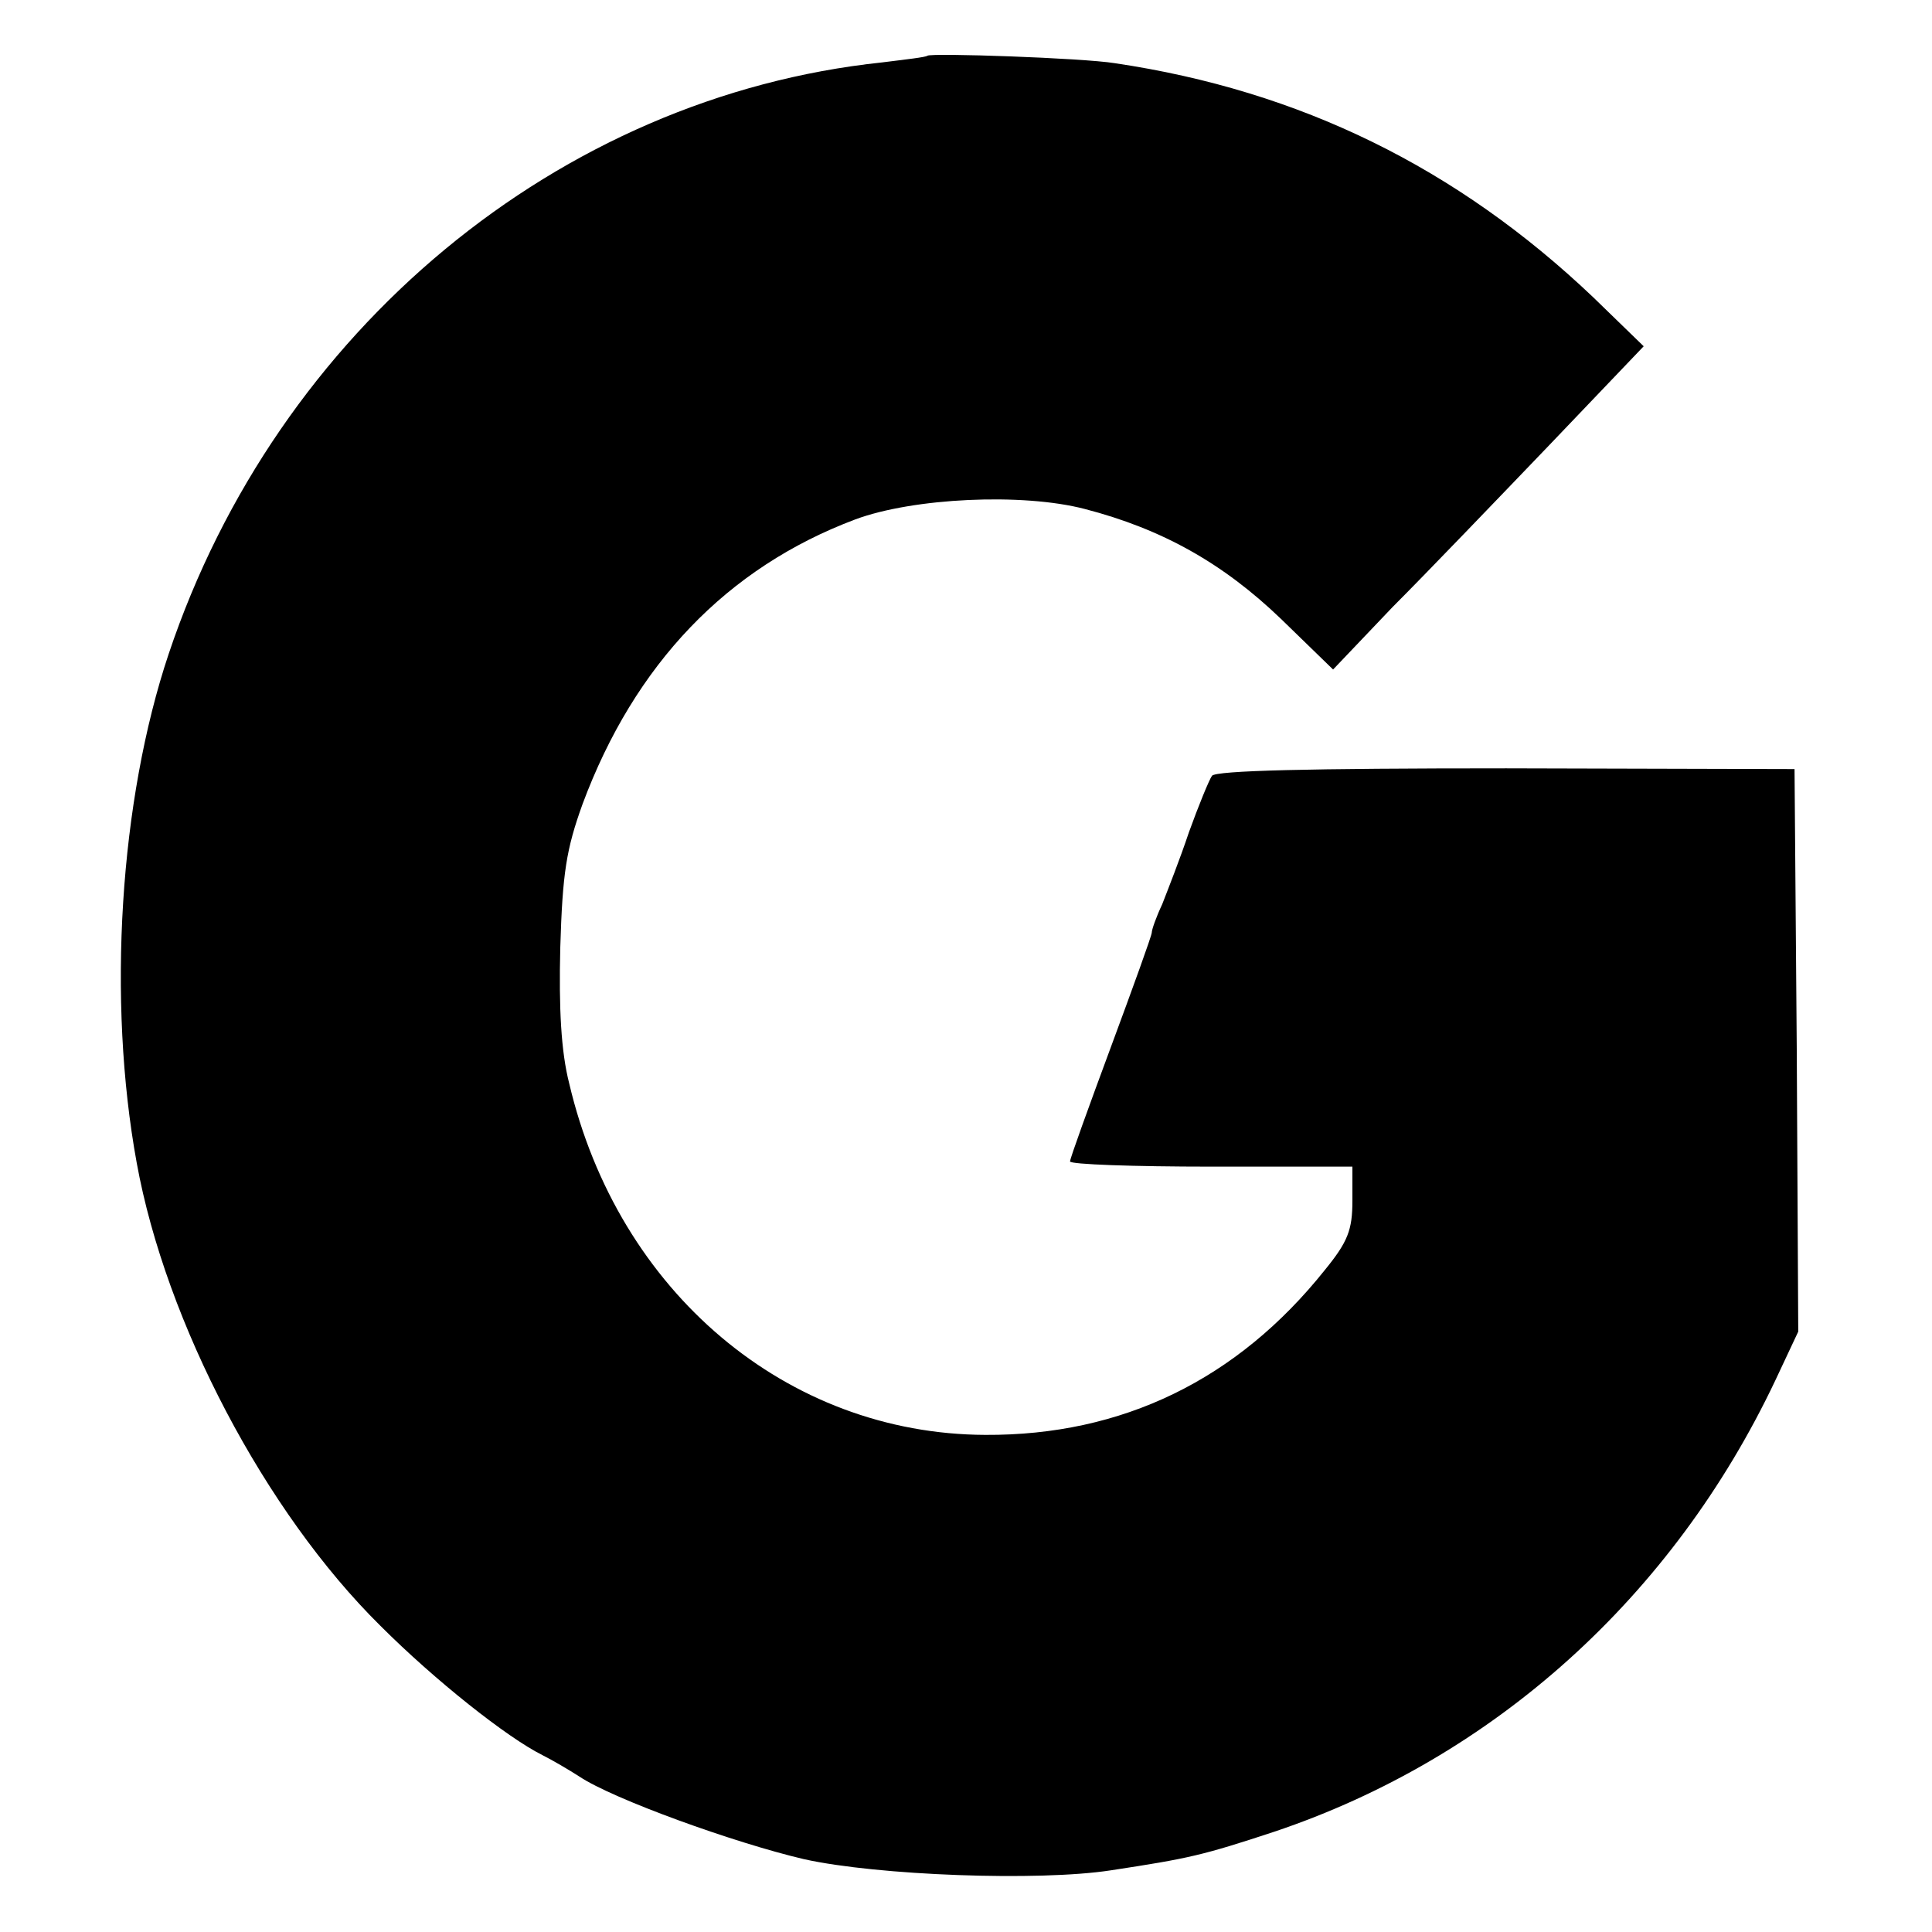 <?xml version="1.0" standalone="no"?>
<!DOCTYPE svg PUBLIC "-//W3C//DTD SVG 20010904//EN"
 "http://www.w3.org/TR/2001/REC-SVG-20010904/DTD/svg10.dtd">
<svg version="1.0" xmlns="http://www.w3.org/2000/svg"
 width="260pt" height="260pt" viewBox="0 0 260 260"
 preserveAspectRatio="xMidYMid meet">
<g transform="translate(0,260) scale(0.1,-0.1)"
fill="#000000" stroke="none">
<path d="M1248 2525 c-2 -2 -29 -5 -61 -9 -435 -46 -814 -360 -960 -796 -66
-197 -83 -466 -43 -685 39 -215 173 -470 328 -623 73 -73 170 -150 218 -174
14 -7 36 -20 50 -29 45 -30 208 -89 302 -111 99 -22 316 -30 413 -15 105 16
123 20 220 52 295 99 536 316 674 607 l31 66 -2 379 -3 378 -388 1 c-267 0
-390 -3 -396 -10 -4 -6 -18 -40 -31 -76 -12 -36 -29 -79 -36 -97 -8 -17 -14
-34 -14 -38 0 -4 -25 -73 -55 -154 -30 -81 -55 -150 -55 -154 0 -4 86 -7 190
-7 l190 0 0 -46 c0 -39 -6 -55 -37 -93 -118 -148 -273 -223 -457 -222 -267 1
-494 192 -560 473 -11 43 -14 101 -12 183 3 100 8 132 30 193 70 188 194 318
367 383 78 29 225 36 309 14 104 -27 186 -73 264 -148 l70 -68 80 84 c45 45
139 143 210 217 l128 134 -68 66 c-183 174 -394 278 -644 315 -43 7 -247 14
-252 10z"/>
</g>
</svg>
